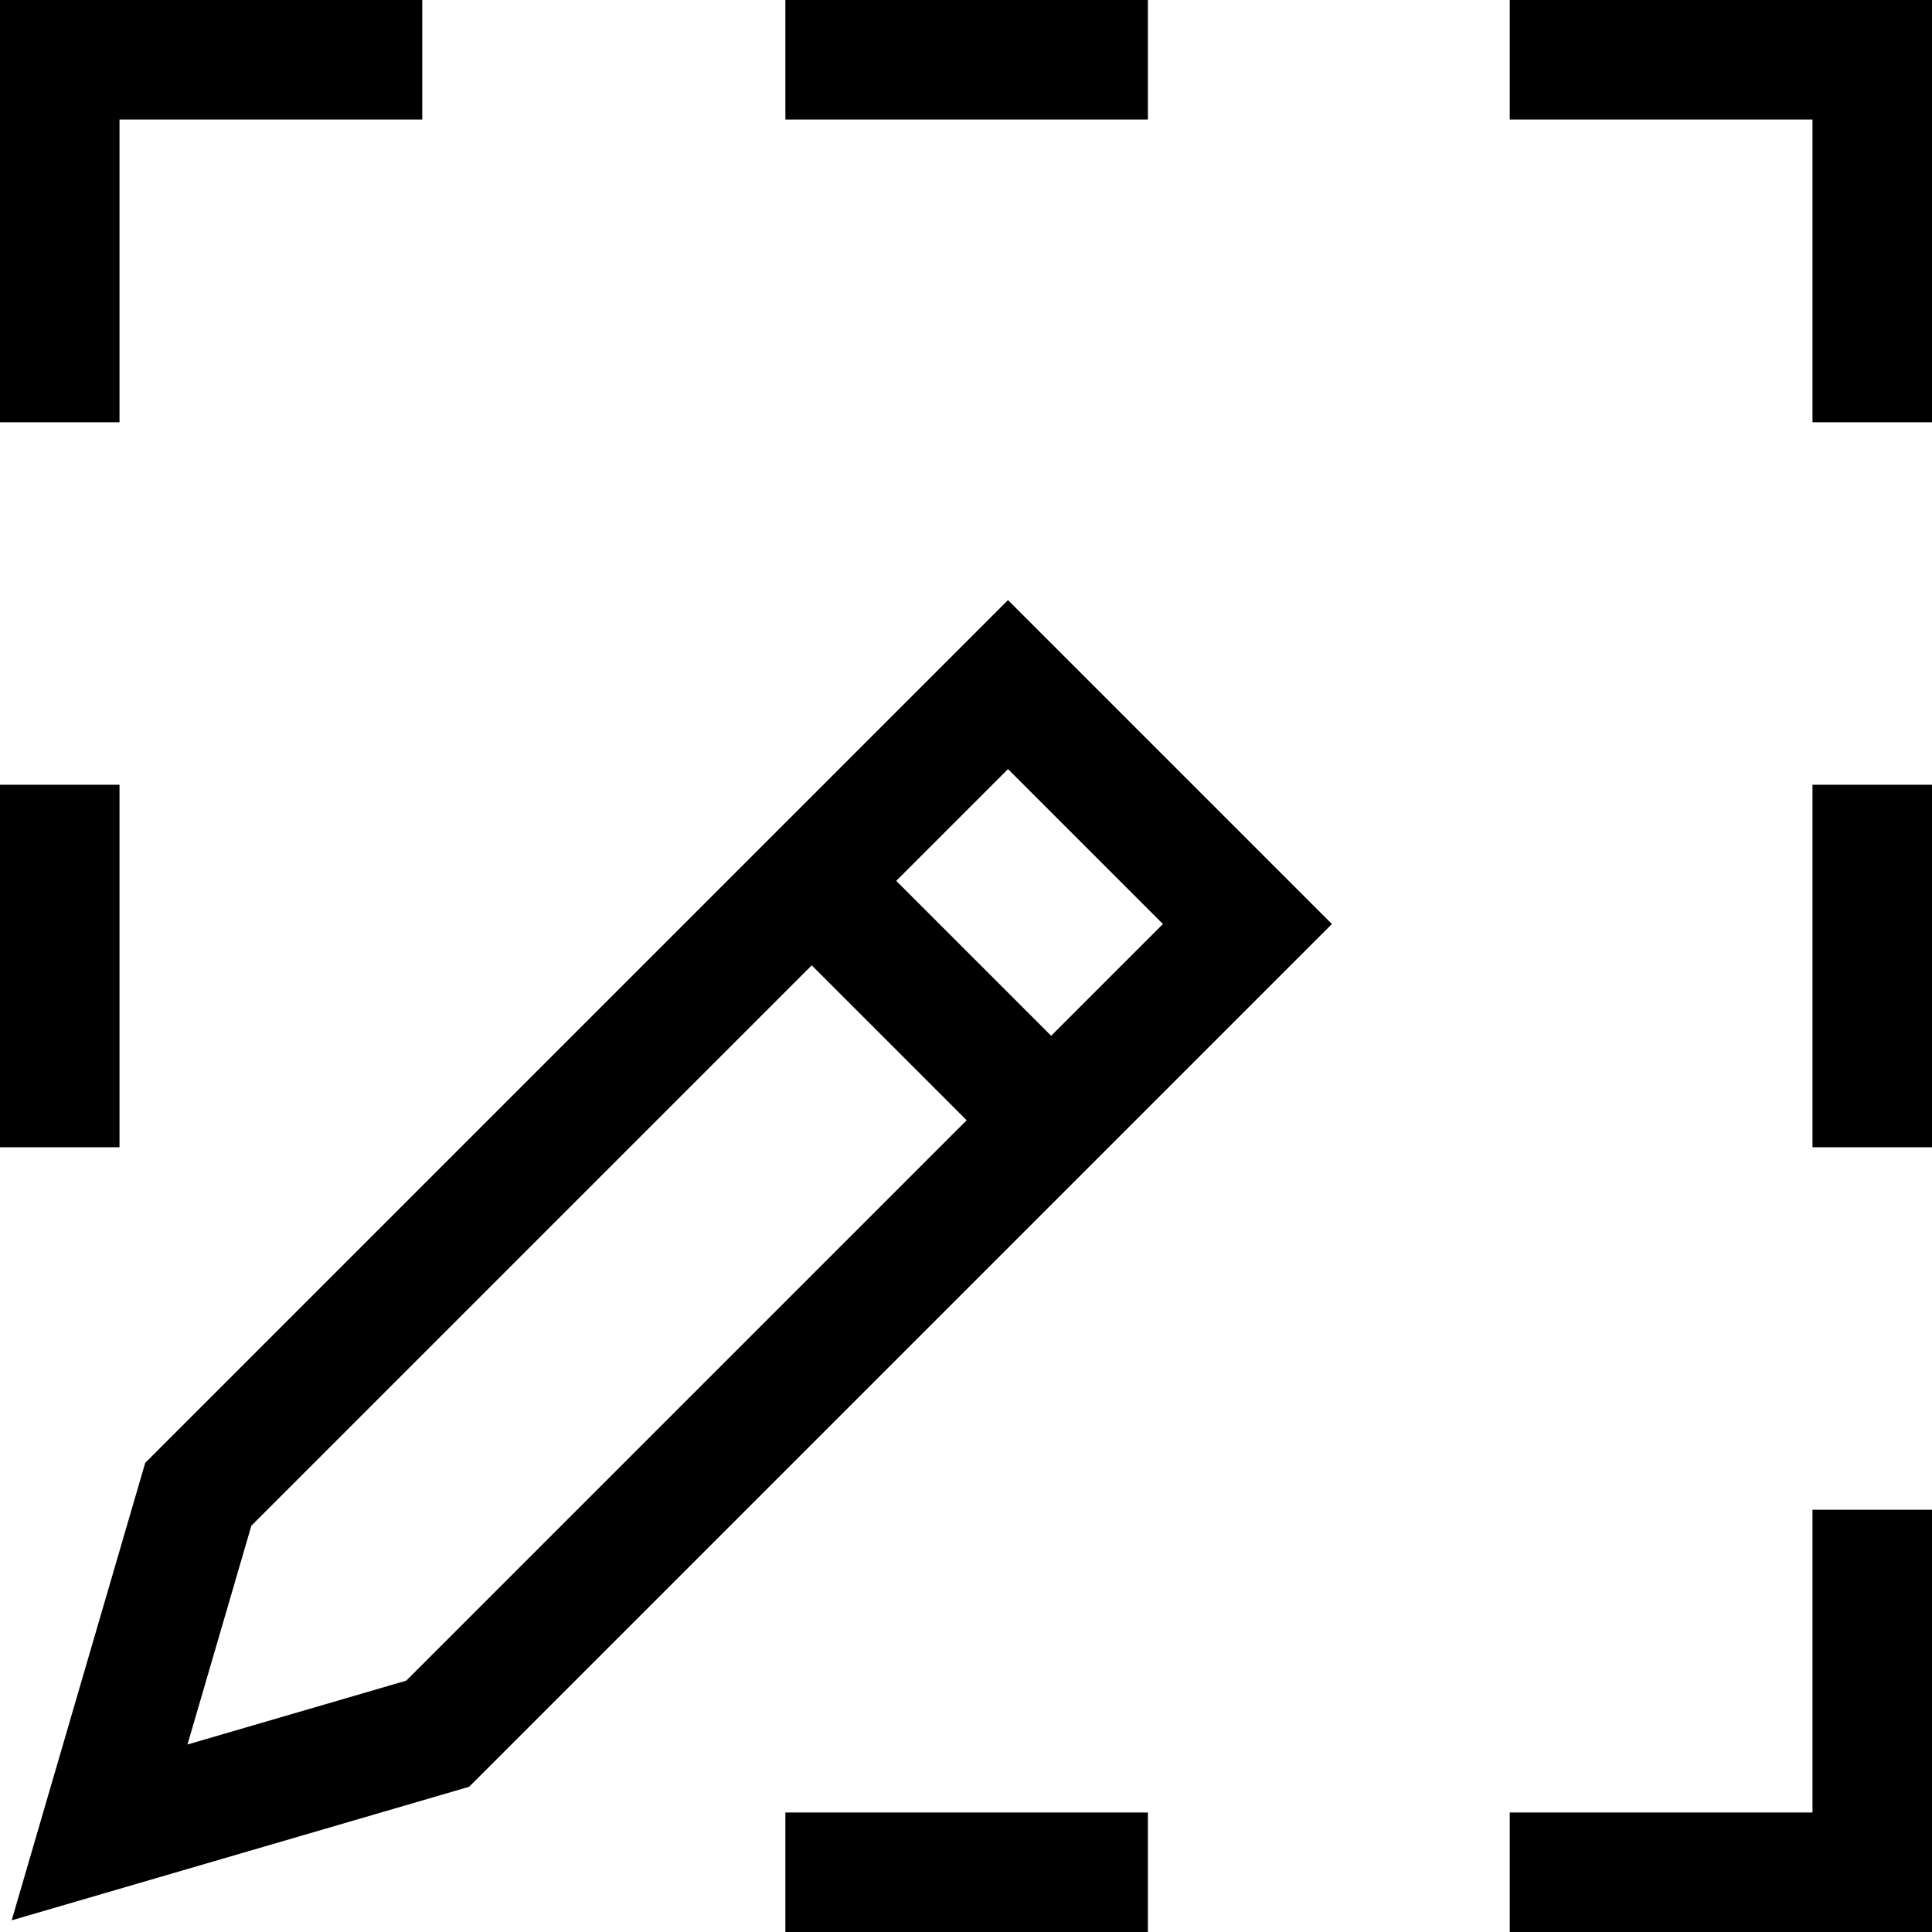 <?xml version="1.0" encoding="iso-8859-1"?>
<!-- Generator: Adobe Illustrator 19.0.0, SVG Export Plug-In . SVG Version: 6.00 Build 0)  -->
<svg version="1.1" id="Layer_1" xmlns="http://www.w3.org/2000/svg" xmlns:xlink="http://www.w3.org/1999/xlink" x="0px" y="0px"
	 viewBox="0 0 485 485" style="enable-background:new 0 0 485 485;" xml:space="preserve">
<g>
	<polygon points="30,30 106,30 106,0 0,0 0,106 30,106 	"/>
	<polygon points="379,0 379,30 455,30 455,106 485,106 485,0 	"/>
	<rect x="197.16" width="91" height="30"/>
	<rect x="197.16" y="455" width="91" height="30"/>
	<polygon points="455,455 379,455 379,485 485,485 485,379 455,379 	"/>
	<rect x="455" y="197" width="30" height="91"/>
	<rect y="197" width="30" height="91"/>
	<path d="M36.456,367.226L2.932,482.068l114.842-33.525l216.585-216.585l-81.316-81.317L36.456,367.226z M101.992,421.898
		l-54.924,16.034l16.033-54.924l140.673-140.673l38.891,38.891L101.992,421.898z M263.878,260.013l-38.89-38.891l28.055-28.054
		l38.891,38.891L263.878,260.013z"/>
</g>
<g>
</g>
<g>
</g>
<g>
</g>
<g>
</g>
<g>
</g>
<g>
</g>
<g>
</g>
<g>
</g>
<g>
</g>
<g>
</g>
<g>
</g>
<g>
</g>
<g>
</g>
<g>
</g>
<g>
</g>
</svg>

